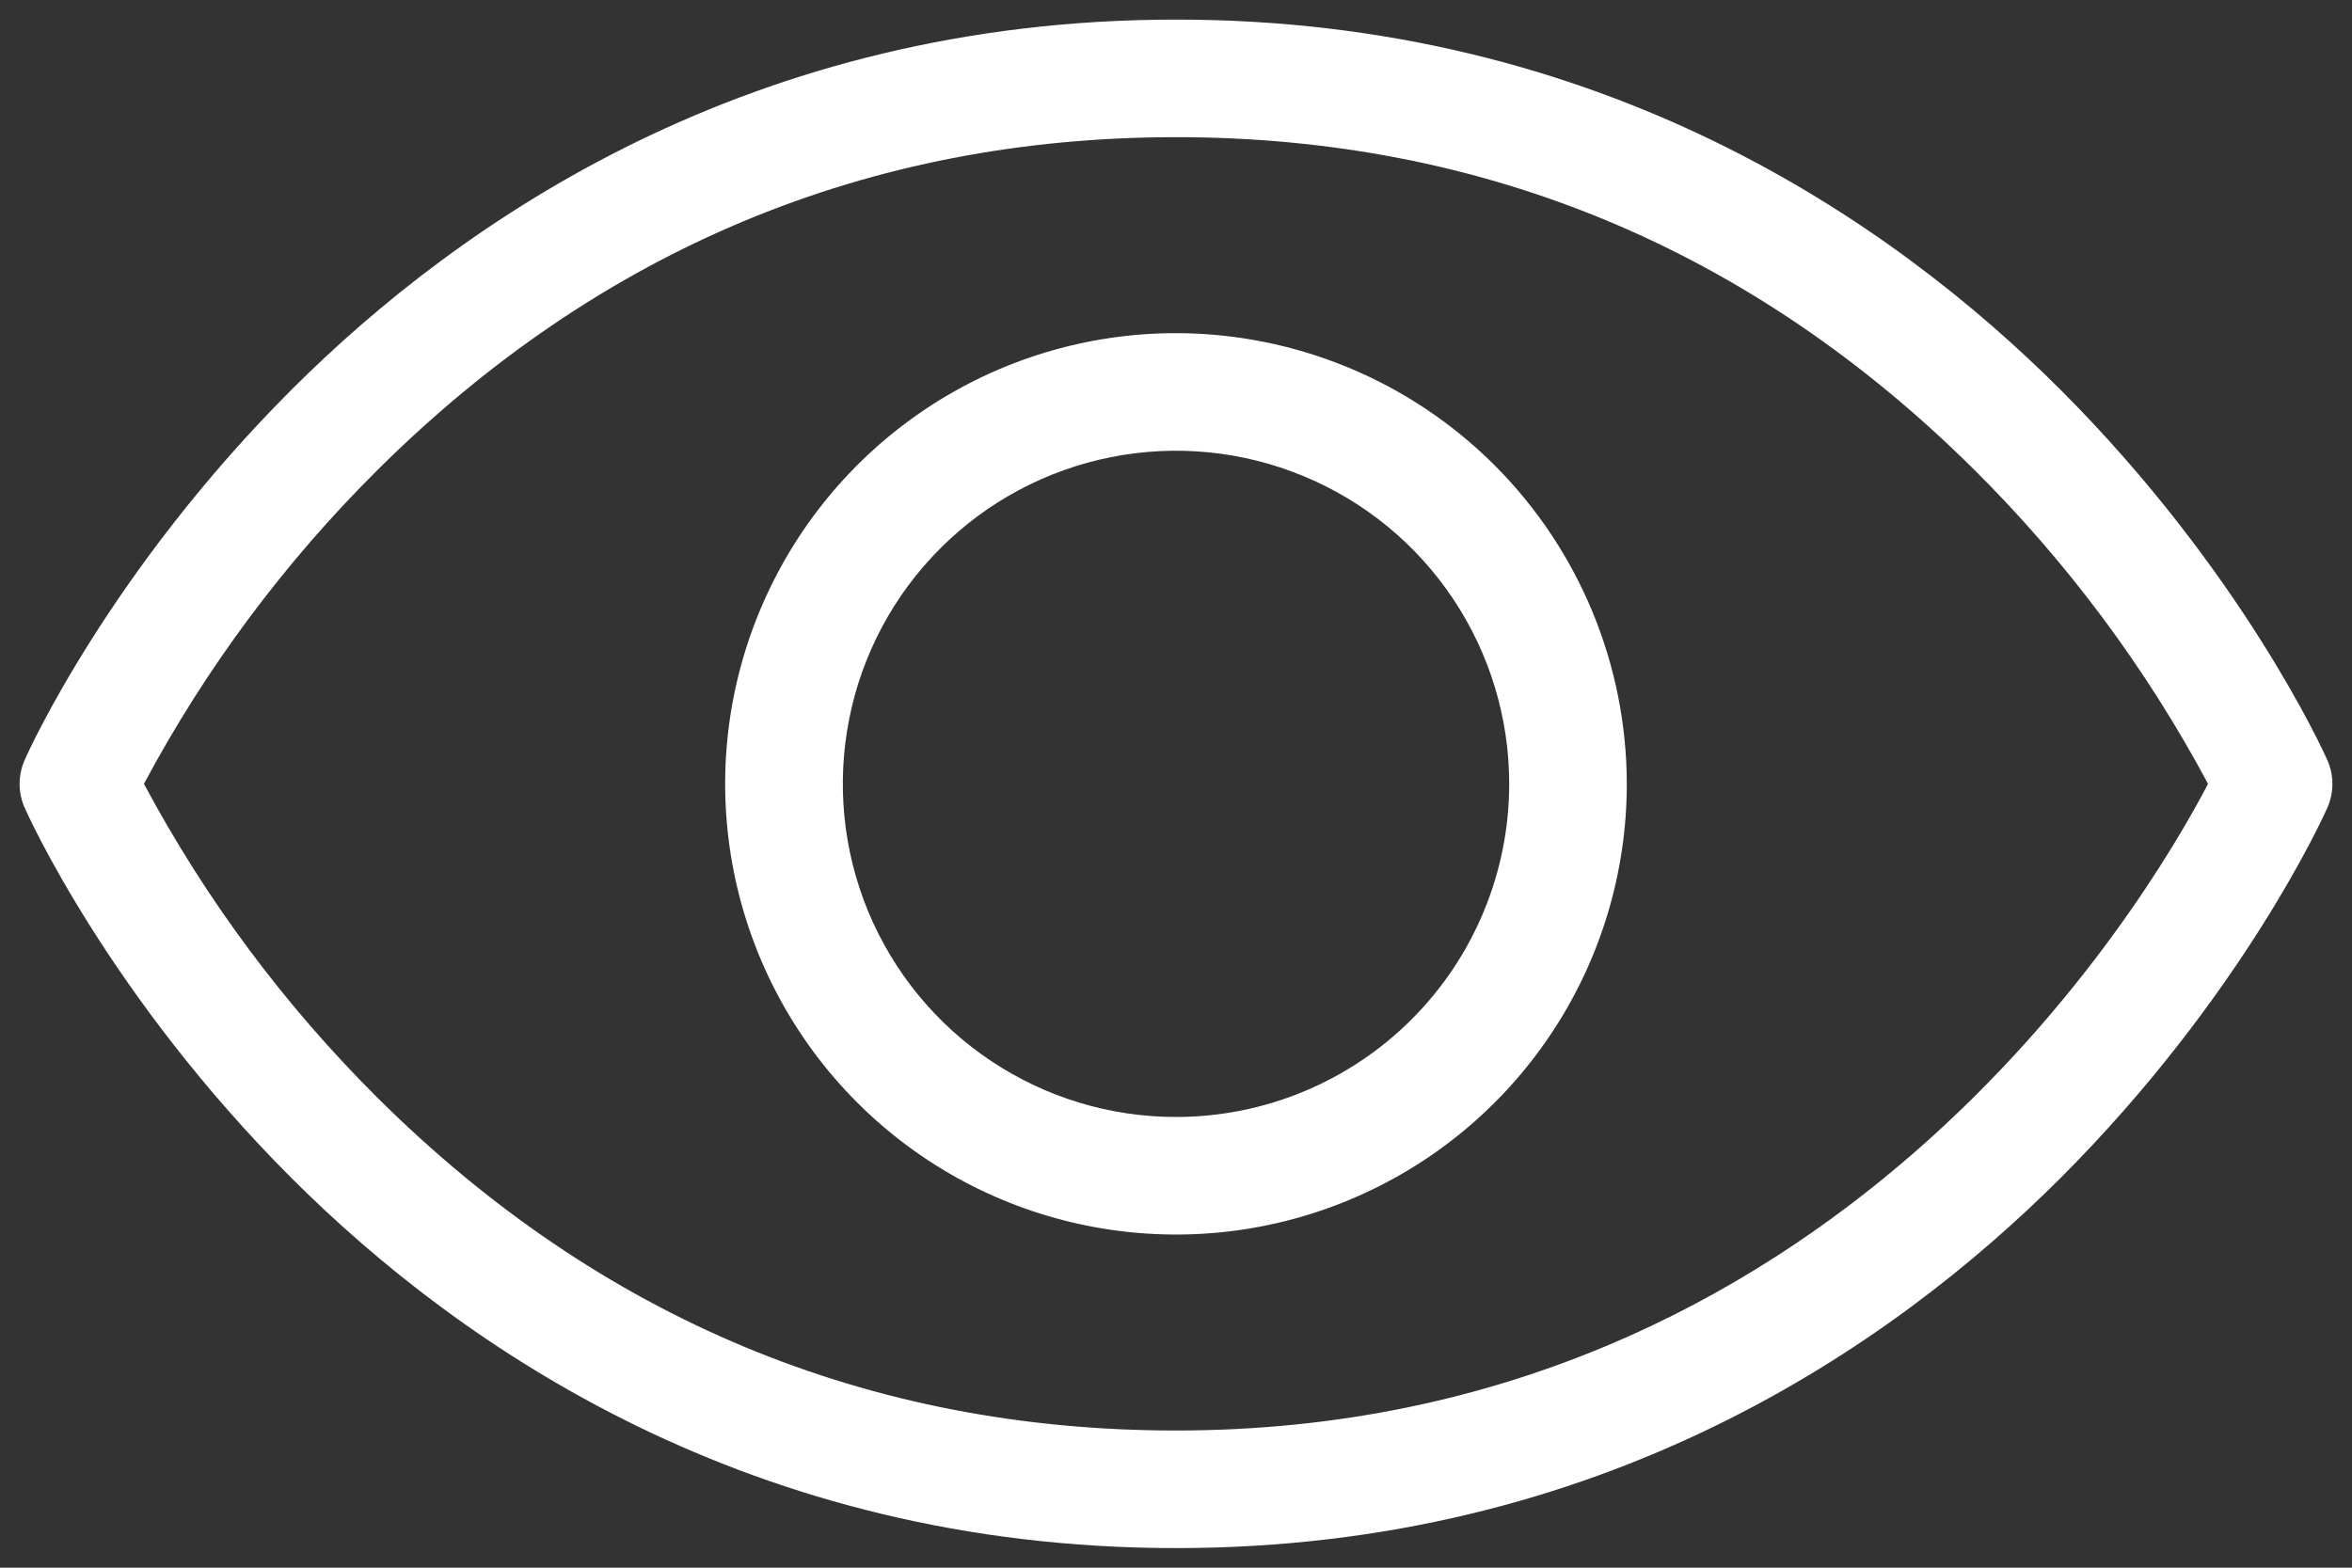 <svg width="30" height="20" viewBox="0 0 30 20" fill="none" xmlns="http://www.w3.org/2000/svg">
<rect x="0" y="0" width="30" height="20" fill="#333333" stroke="none"/>
<path d="M29.685 9.696C29.642 9.599 28.602 7.293 26.28 4.97C24.125 2.817 20.422 0.25 15 0.25C9.577 0.25 5.875 2.817 3.72 4.97C1.397 7.293 0.357 9.595 0.315 9.696C0.272 9.792 0.25 9.896 0.25 10.001C0.25 10.106 0.272 10.21 0.315 10.306C0.357 10.402 1.397 12.709 3.72 15.031C5.875 17.184 9.577 19.75 15 19.75C20.422 19.75 24.125 17.184 26.28 15.031C28.602 12.709 29.642 10.406 29.685 10.306C29.728 10.21 29.75 10.106 29.75 10.001C29.75 9.896 29.728 9.792 29.685 9.696ZM15 18.25C11.077 18.25 7.652 16.823 4.819 14.009C3.631 12.828 2.625 11.477 1.836 10C2.625 8.523 3.63 7.172 4.819 5.992C7.652 3.178 11.077 1.75 15 1.75C18.922 1.75 22.347 3.178 25.181 5.992C26.369 7.172 27.374 8.523 28.164 10C27.367 11.526 23.375 18.25 15 18.25ZM15 4.25C13.863 4.25 12.751 4.587 11.805 5.219C10.86 5.851 10.123 6.749 9.688 7.8C9.252 8.85 9.138 10.006 9.36 11.122C9.582 12.237 10.13 13.262 10.934 14.066C11.738 14.87 12.763 15.418 13.878 15.639C14.993 15.861 16.15 15.748 17.2 15.312C18.251 14.877 19.149 14.14 19.781 13.194C20.413 12.249 20.75 11.137 20.75 10C20.748 8.476 20.141 7.014 19.064 5.936C17.986 4.858 16.524 4.252 15 4.25ZM15 14.25C14.159 14.25 13.338 14.001 12.639 13.534C11.94 13.067 11.395 12.403 11.073 11.626C10.752 10.85 10.668 9.995 10.832 9.171C10.995 8.346 11.4 7.589 11.995 6.995C12.589 6.4 13.346 5.996 14.171 5.832C14.995 5.668 15.85 5.752 16.626 6.074C17.403 6.395 18.067 6.94 18.534 7.639C19.001 8.338 19.25 9.159 19.25 10C19.25 11.127 18.802 12.208 18.005 13.005C17.208 13.802 16.127 14.25 15 14.25Z" fill="white"/>
</svg>
